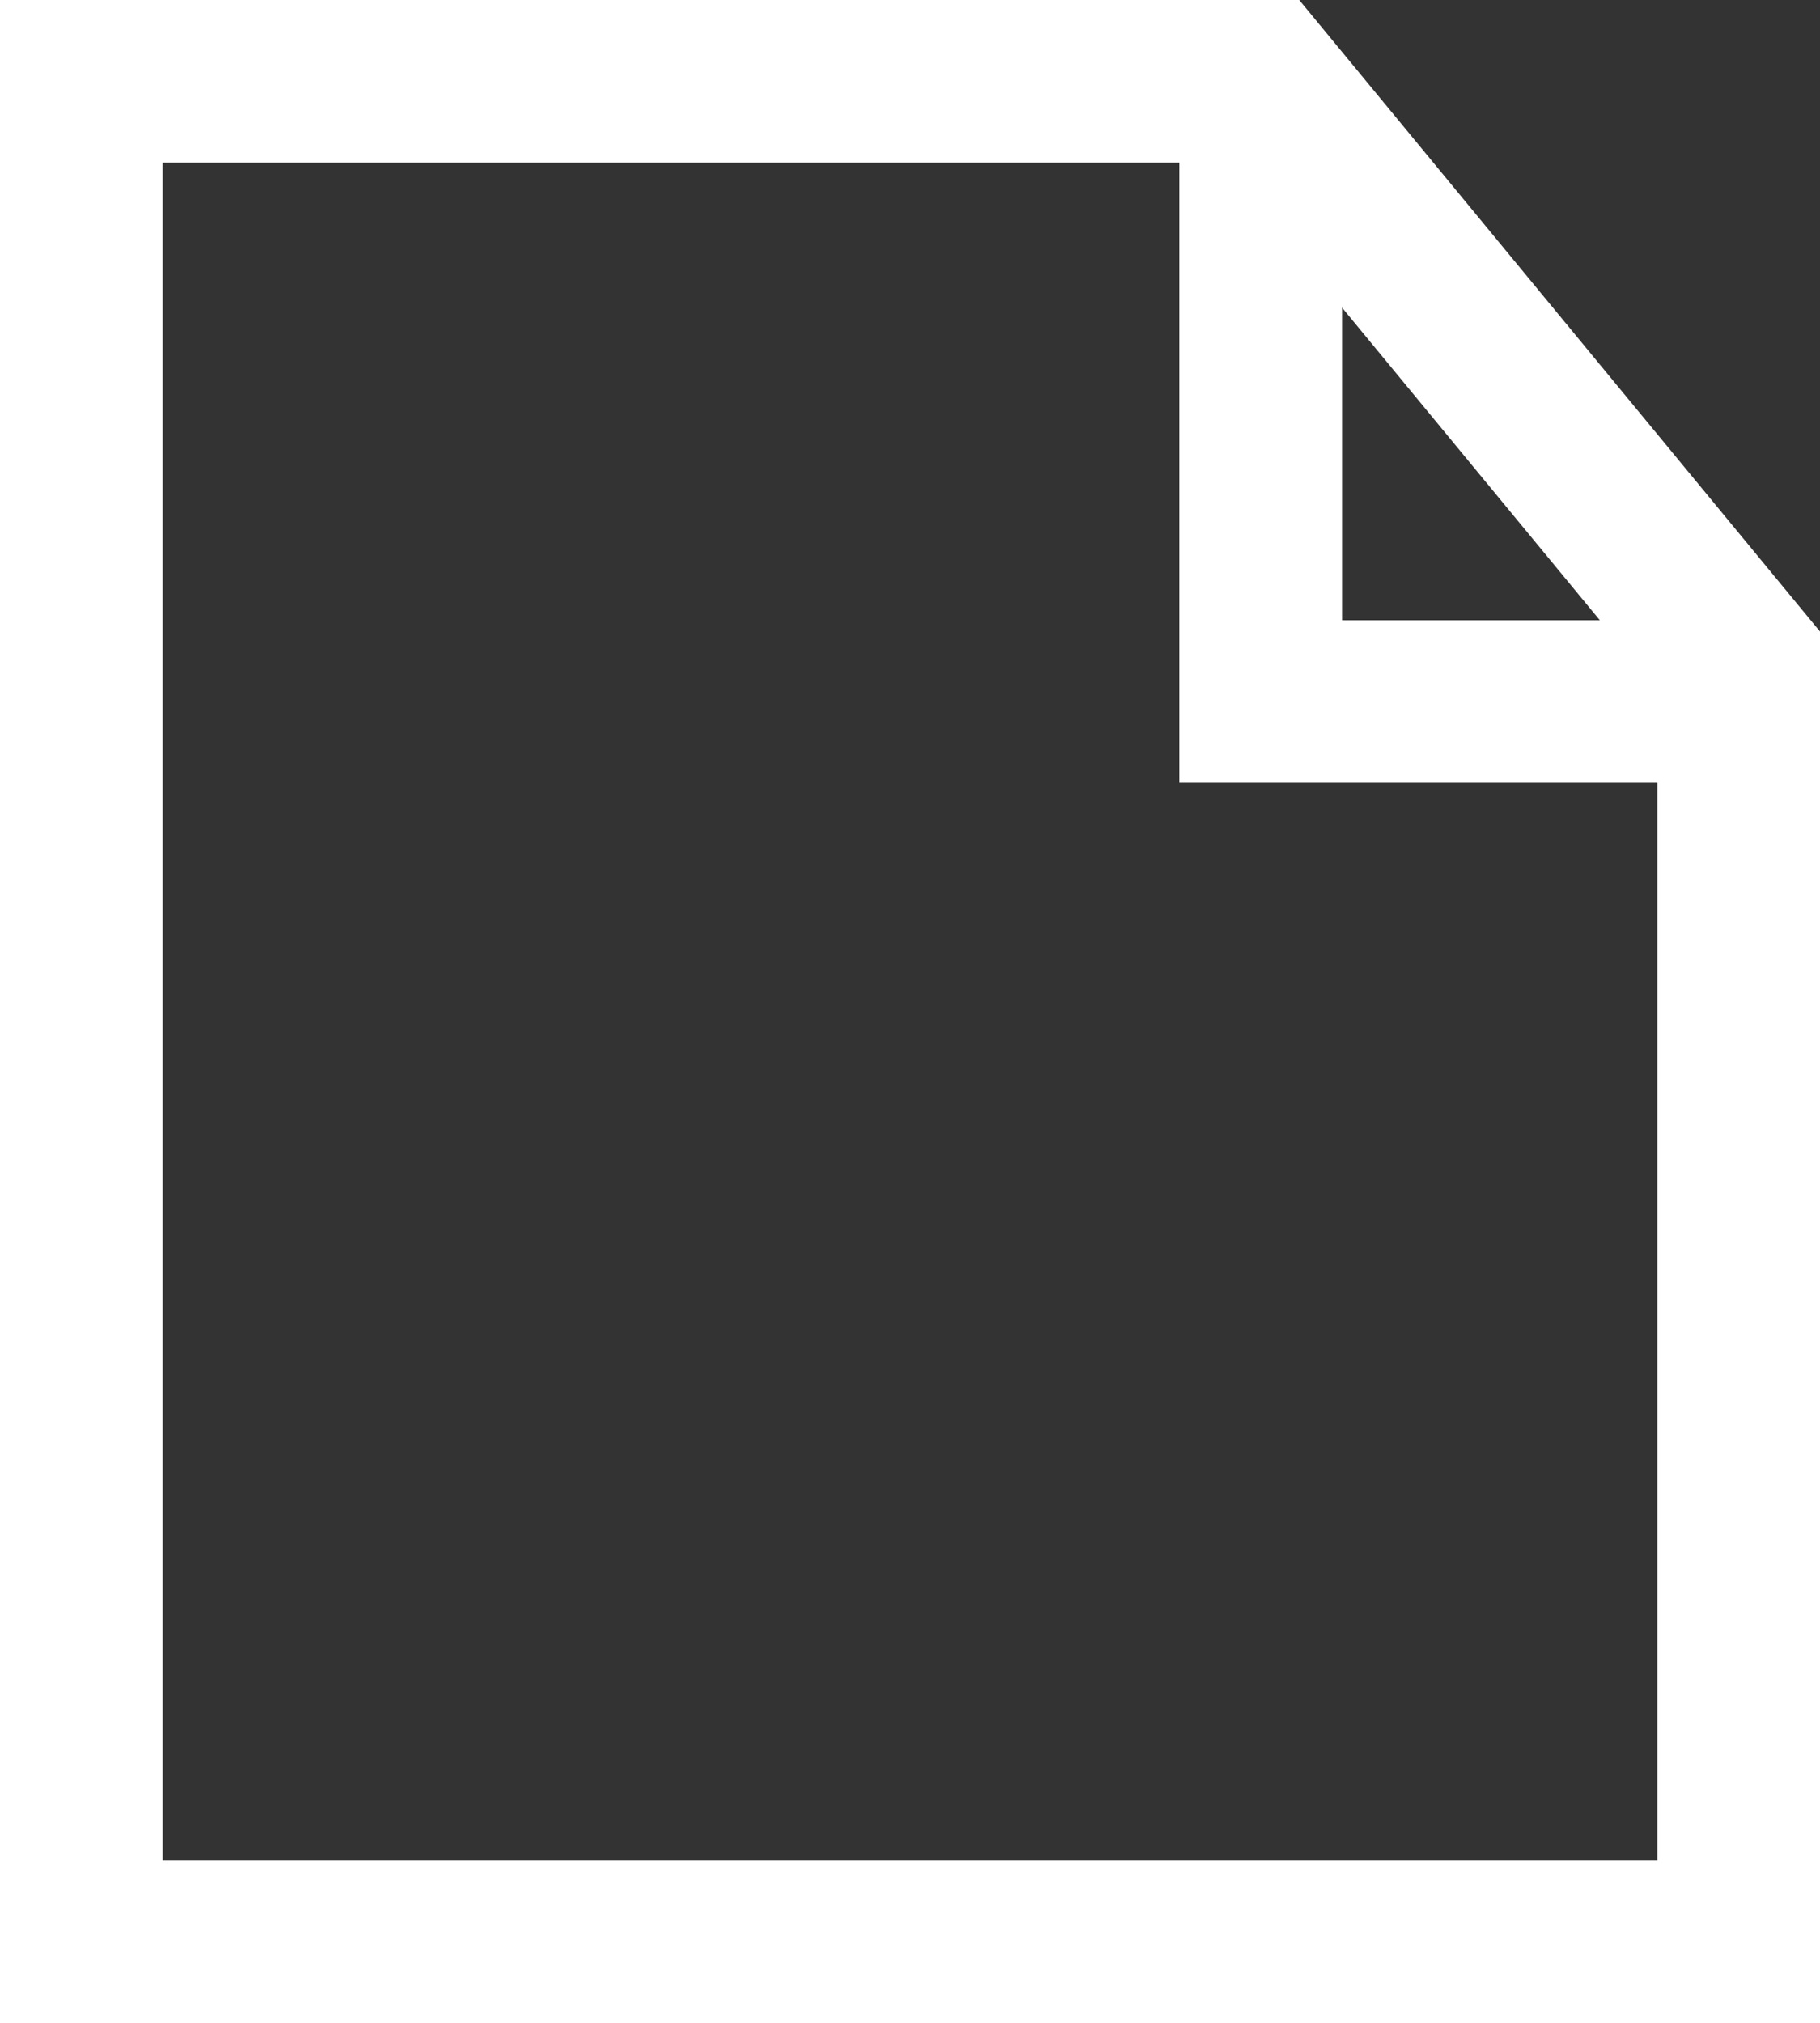 <svg xmlns="http://www.w3.org/2000/svg" width="11.188" height="12.438" viewBox="0 0 11.188 12.438">
  <rect x="0" y="0" width="11.188" height="12.438" fill="#333333" stroke="none"/>
  <g id="그룹_730" data-name="그룹 730" transform="translate(-1030.813 -1082.938)">
    <path id="패스_2574" data-name="패스 2574" d="M-13975.687,15310.438v11.438h10.188V15314l-2.937-3.562Z" transform="translate(15007 -14227)" fill="none" stroke="#fff" stroke-width="1"/>
    <path id="패스_2575" data-name="패스 2575" d="M-13968.437,15296.438v3.813h3.375" transform="translate(15007 -14213)" fill="none" stroke="#fff" stroke-width="1"/>
  </g>
</svg>
